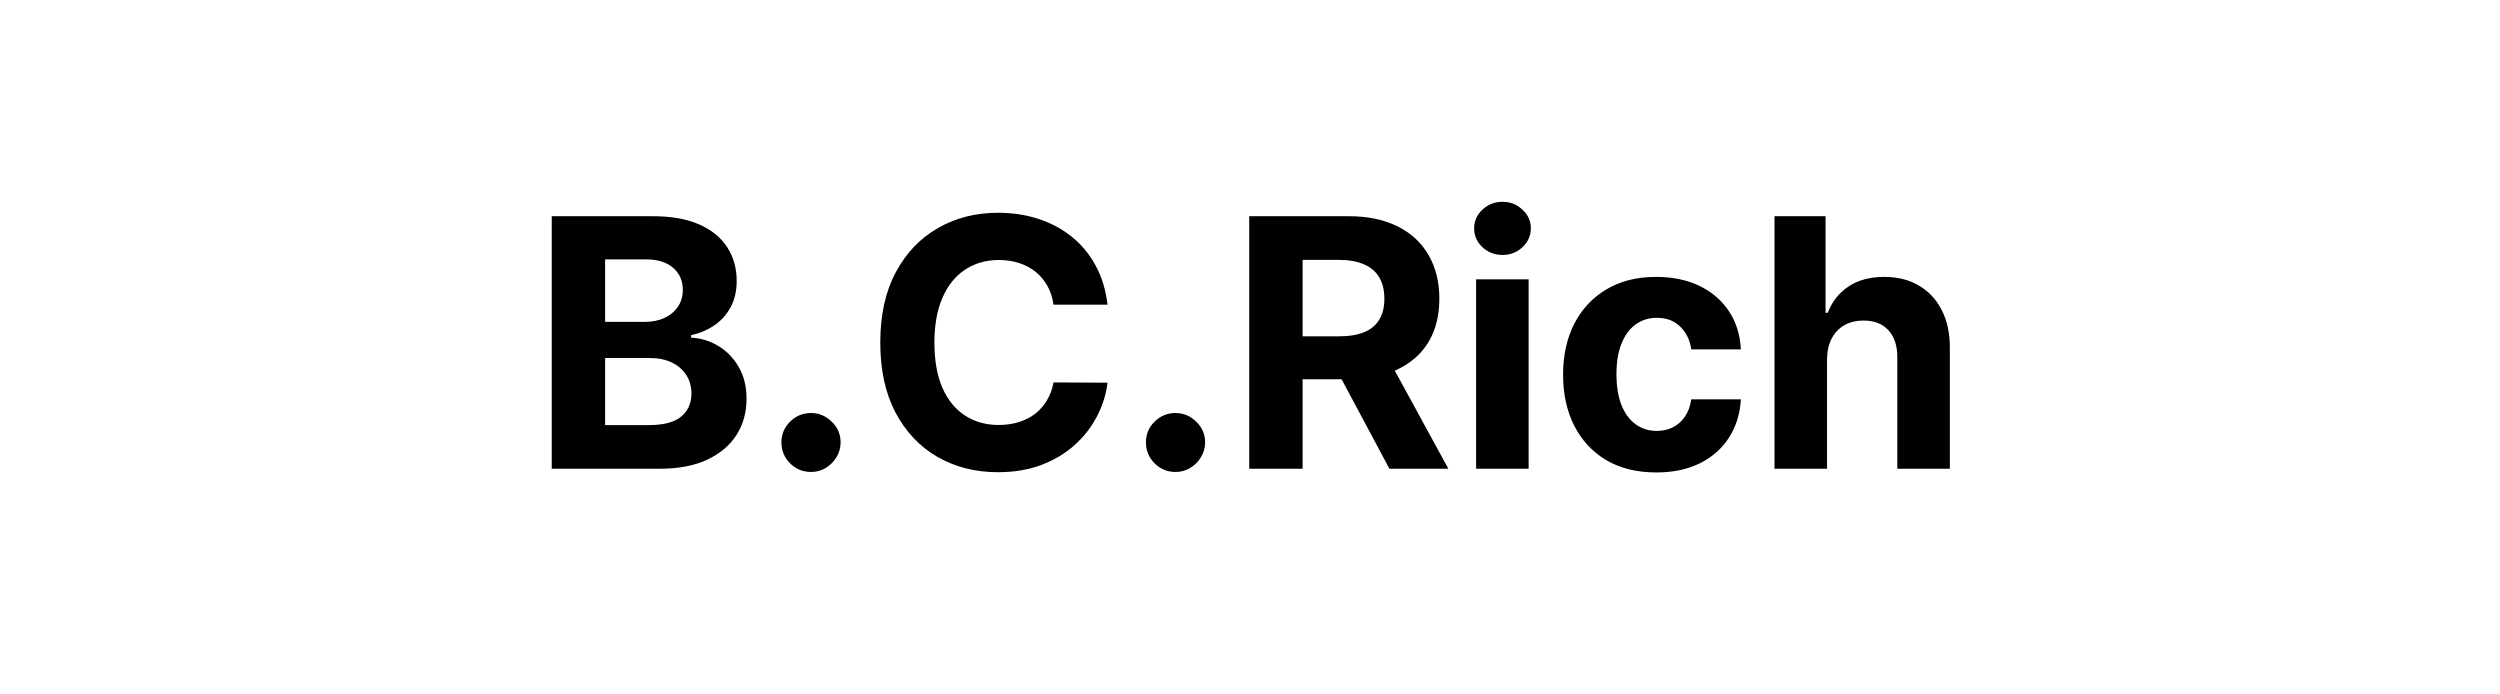 <svg width="144" height="40" viewBox="0 0 144 40" fill="none" xmlns="http://www.w3.org/2000/svg">
<path d="M31.78 27V12.454H37.604C38.674 12.454 39.566 12.613 40.281 12.93C40.996 13.248 41.534 13.688 41.894 14.251C42.253 14.81 42.433 15.454 42.433 16.183C42.433 16.751 42.32 17.251 42.092 17.682C41.865 18.108 41.553 18.458 41.155 18.733C40.762 19.003 40.312 19.195 39.805 19.308V19.45C40.359 19.474 40.878 19.63 41.361 19.919C41.849 20.208 42.244 20.613 42.547 21.134C42.85 21.65 43.001 22.265 43.001 22.98C43.001 23.752 42.81 24.441 42.426 25.047C42.047 25.648 41.486 26.124 40.743 26.474C39.999 26.825 39.083 27 37.994 27H31.78ZM34.855 24.486H37.362C38.219 24.486 38.844 24.322 39.237 23.996C39.63 23.664 39.827 23.224 39.827 22.675C39.827 22.272 39.73 21.917 39.535 21.609C39.341 21.302 39.064 21.06 38.705 20.885C38.349 20.71 37.926 20.622 37.433 20.622H34.855V24.486ZM34.855 18.541H37.135C37.556 18.541 37.93 18.468 38.257 18.321C38.589 18.169 38.849 17.956 39.038 17.682C39.233 17.407 39.33 17.078 39.33 16.695C39.33 16.169 39.142 15.745 38.769 15.423C38.399 15.101 37.874 14.94 37.192 14.94H34.855V18.541ZM46.714 27.185C46.245 27.185 45.843 27.019 45.507 26.688C45.175 26.351 45.01 25.949 45.01 25.48C45.01 25.016 45.175 24.618 45.507 24.287C45.843 23.956 46.245 23.79 46.714 23.79C47.169 23.79 47.566 23.956 47.907 24.287C48.248 24.618 48.419 25.016 48.419 25.48C48.419 25.793 48.338 26.079 48.177 26.34C48.021 26.595 47.815 26.801 47.559 26.957C47.304 27.109 47.022 27.185 46.714 27.185ZM63.793 17.547H60.682C60.626 17.144 60.51 16.787 60.334 16.474C60.159 16.157 59.934 15.887 59.66 15.665C59.385 15.442 59.068 15.272 58.708 15.153C58.353 15.035 57.967 14.976 57.55 14.976C56.798 14.976 56.142 15.163 55.583 15.537C55.024 15.906 54.591 16.446 54.283 17.156C53.976 17.862 53.822 18.719 53.822 19.727C53.822 20.764 53.976 21.635 54.283 22.341C54.596 23.046 55.032 23.579 55.59 23.939C56.149 24.299 56.795 24.479 57.529 24.479C57.941 24.479 58.322 24.424 58.673 24.315C59.028 24.206 59.343 24.048 59.617 23.84C59.892 23.626 60.119 23.368 60.299 23.065C60.484 22.762 60.611 22.417 60.682 22.028L63.793 22.043C63.713 22.71 63.512 23.354 63.19 23.974C62.872 24.59 62.444 25.142 61.904 25.629C61.369 26.112 60.73 26.496 59.986 26.78C59.248 27.059 58.412 27.199 57.479 27.199C56.182 27.199 55.022 26.905 53.999 26.318C52.981 25.731 52.176 24.881 51.584 23.768C50.997 22.656 50.704 21.309 50.704 19.727C50.704 18.141 51.002 16.792 51.599 15.679C52.195 14.566 53.005 13.719 54.028 13.136C55.05 12.549 56.201 12.256 57.479 12.256C58.322 12.256 59.103 12.374 59.823 12.611C60.548 12.848 61.189 13.193 61.748 13.648C62.307 14.098 62.761 14.649 63.111 15.303C63.467 15.956 63.694 16.704 63.793 17.547ZM67.71 27.185C67.242 27.185 66.839 27.019 66.503 26.688C66.171 26.351 66.006 25.949 66.006 25.48C66.006 25.016 66.171 24.618 66.503 24.287C66.839 23.956 67.242 23.79 67.71 23.79C68.165 23.79 68.562 23.956 68.903 24.287C69.244 24.618 69.415 25.016 69.415 25.48C69.415 25.793 69.334 26.079 69.173 26.34C69.017 26.595 68.811 26.801 68.555 26.957C68.3 27.109 68.018 27.185 67.71 27.185ZM71.956 27V12.454H77.694C78.793 12.454 79.73 12.651 80.507 13.044C81.288 13.432 81.882 13.984 82.289 14.699C82.701 15.409 82.907 16.245 82.907 17.206C82.907 18.172 82.699 19.003 82.282 19.699C81.866 20.39 81.262 20.921 80.471 21.29C79.685 21.659 78.734 21.844 77.616 21.844H73.774V19.372H77.119C77.706 19.372 78.194 19.292 78.582 19.131C78.97 18.97 79.259 18.728 79.448 18.406C79.643 18.084 79.74 17.684 79.74 17.206C79.74 16.723 79.643 16.316 79.448 15.984C79.259 15.653 78.968 15.402 78.575 15.232C78.187 15.056 77.697 14.969 77.105 14.969H75.031V27H71.956ZM79.811 20.381L83.426 27H80.031L76.494 20.381H79.811ZM85.024 27V16.091H88.049V27H85.024ZM86.544 14.685C86.094 14.685 85.708 14.536 85.386 14.237C85.069 13.934 84.91 13.572 84.91 13.151C84.91 12.734 85.069 12.376 85.386 12.078C85.708 11.775 86.094 11.624 86.544 11.624C86.993 11.624 87.377 11.775 87.694 12.078C88.016 12.376 88.177 12.734 88.177 13.151C88.177 13.572 88.016 13.934 87.694 14.237C87.377 14.536 86.993 14.685 86.544 14.685ZM95.402 27.213C94.285 27.213 93.323 26.976 92.519 26.503C91.718 26.025 91.103 25.362 90.672 24.514C90.246 23.667 90.033 22.691 90.033 21.588C90.033 20.471 90.248 19.491 90.679 18.648C91.115 17.8 91.733 17.14 92.533 16.666C93.333 16.188 94.285 15.949 95.388 15.949C96.34 15.949 97.173 16.122 97.888 16.467C98.603 16.813 99.169 17.298 99.585 17.923C100.002 18.548 100.232 19.282 100.274 20.125H97.419C97.338 19.581 97.126 19.142 96.78 18.811C96.439 18.475 95.992 18.307 95.438 18.307C94.969 18.307 94.559 18.435 94.209 18.69C93.863 18.941 93.593 19.308 93.399 19.791C93.205 20.274 93.108 20.859 93.108 21.546C93.108 22.241 93.203 22.833 93.392 23.321C93.586 23.809 93.858 24.18 94.209 24.436C94.559 24.692 94.969 24.82 95.438 24.82C95.783 24.82 96.093 24.749 96.368 24.607C96.647 24.465 96.877 24.259 97.057 23.989C97.242 23.714 97.362 23.385 97.419 23.001H100.274C100.227 23.835 99.999 24.569 99.592 25.203C99.19 25.833 98.633 26.325 97.923 26.68C97.213 27.035 96.373 27.213 95.402 27.213ZM105.237 20.693V27H102.211V12.454H105.152V18.016H105.279C105.526 17.372 105.923 16.867 106.473 16.503C107.022 16.134 107.711 15.949 108.539 15.949C109.297 15.949 109.958 16.115 110.521 16.446C111.089 16.773 111.529 17.244 111.842 17.859C112.159 18.47 112.315 19.202 112.311 20.054V27H109.285V20.594C109.29 19.921 109.119 19.398 108.774 19.024C108.433 18.65 107.955 18.463 107.339 18.463C106.927 18.463 106.563 18.551 106.245 18.726C105.933 18.901 105.687 19.157 105.507 19.493C105.332 19.824 105.242 20.224 105.237 20.693Z" fill="black"/>
</svg>
